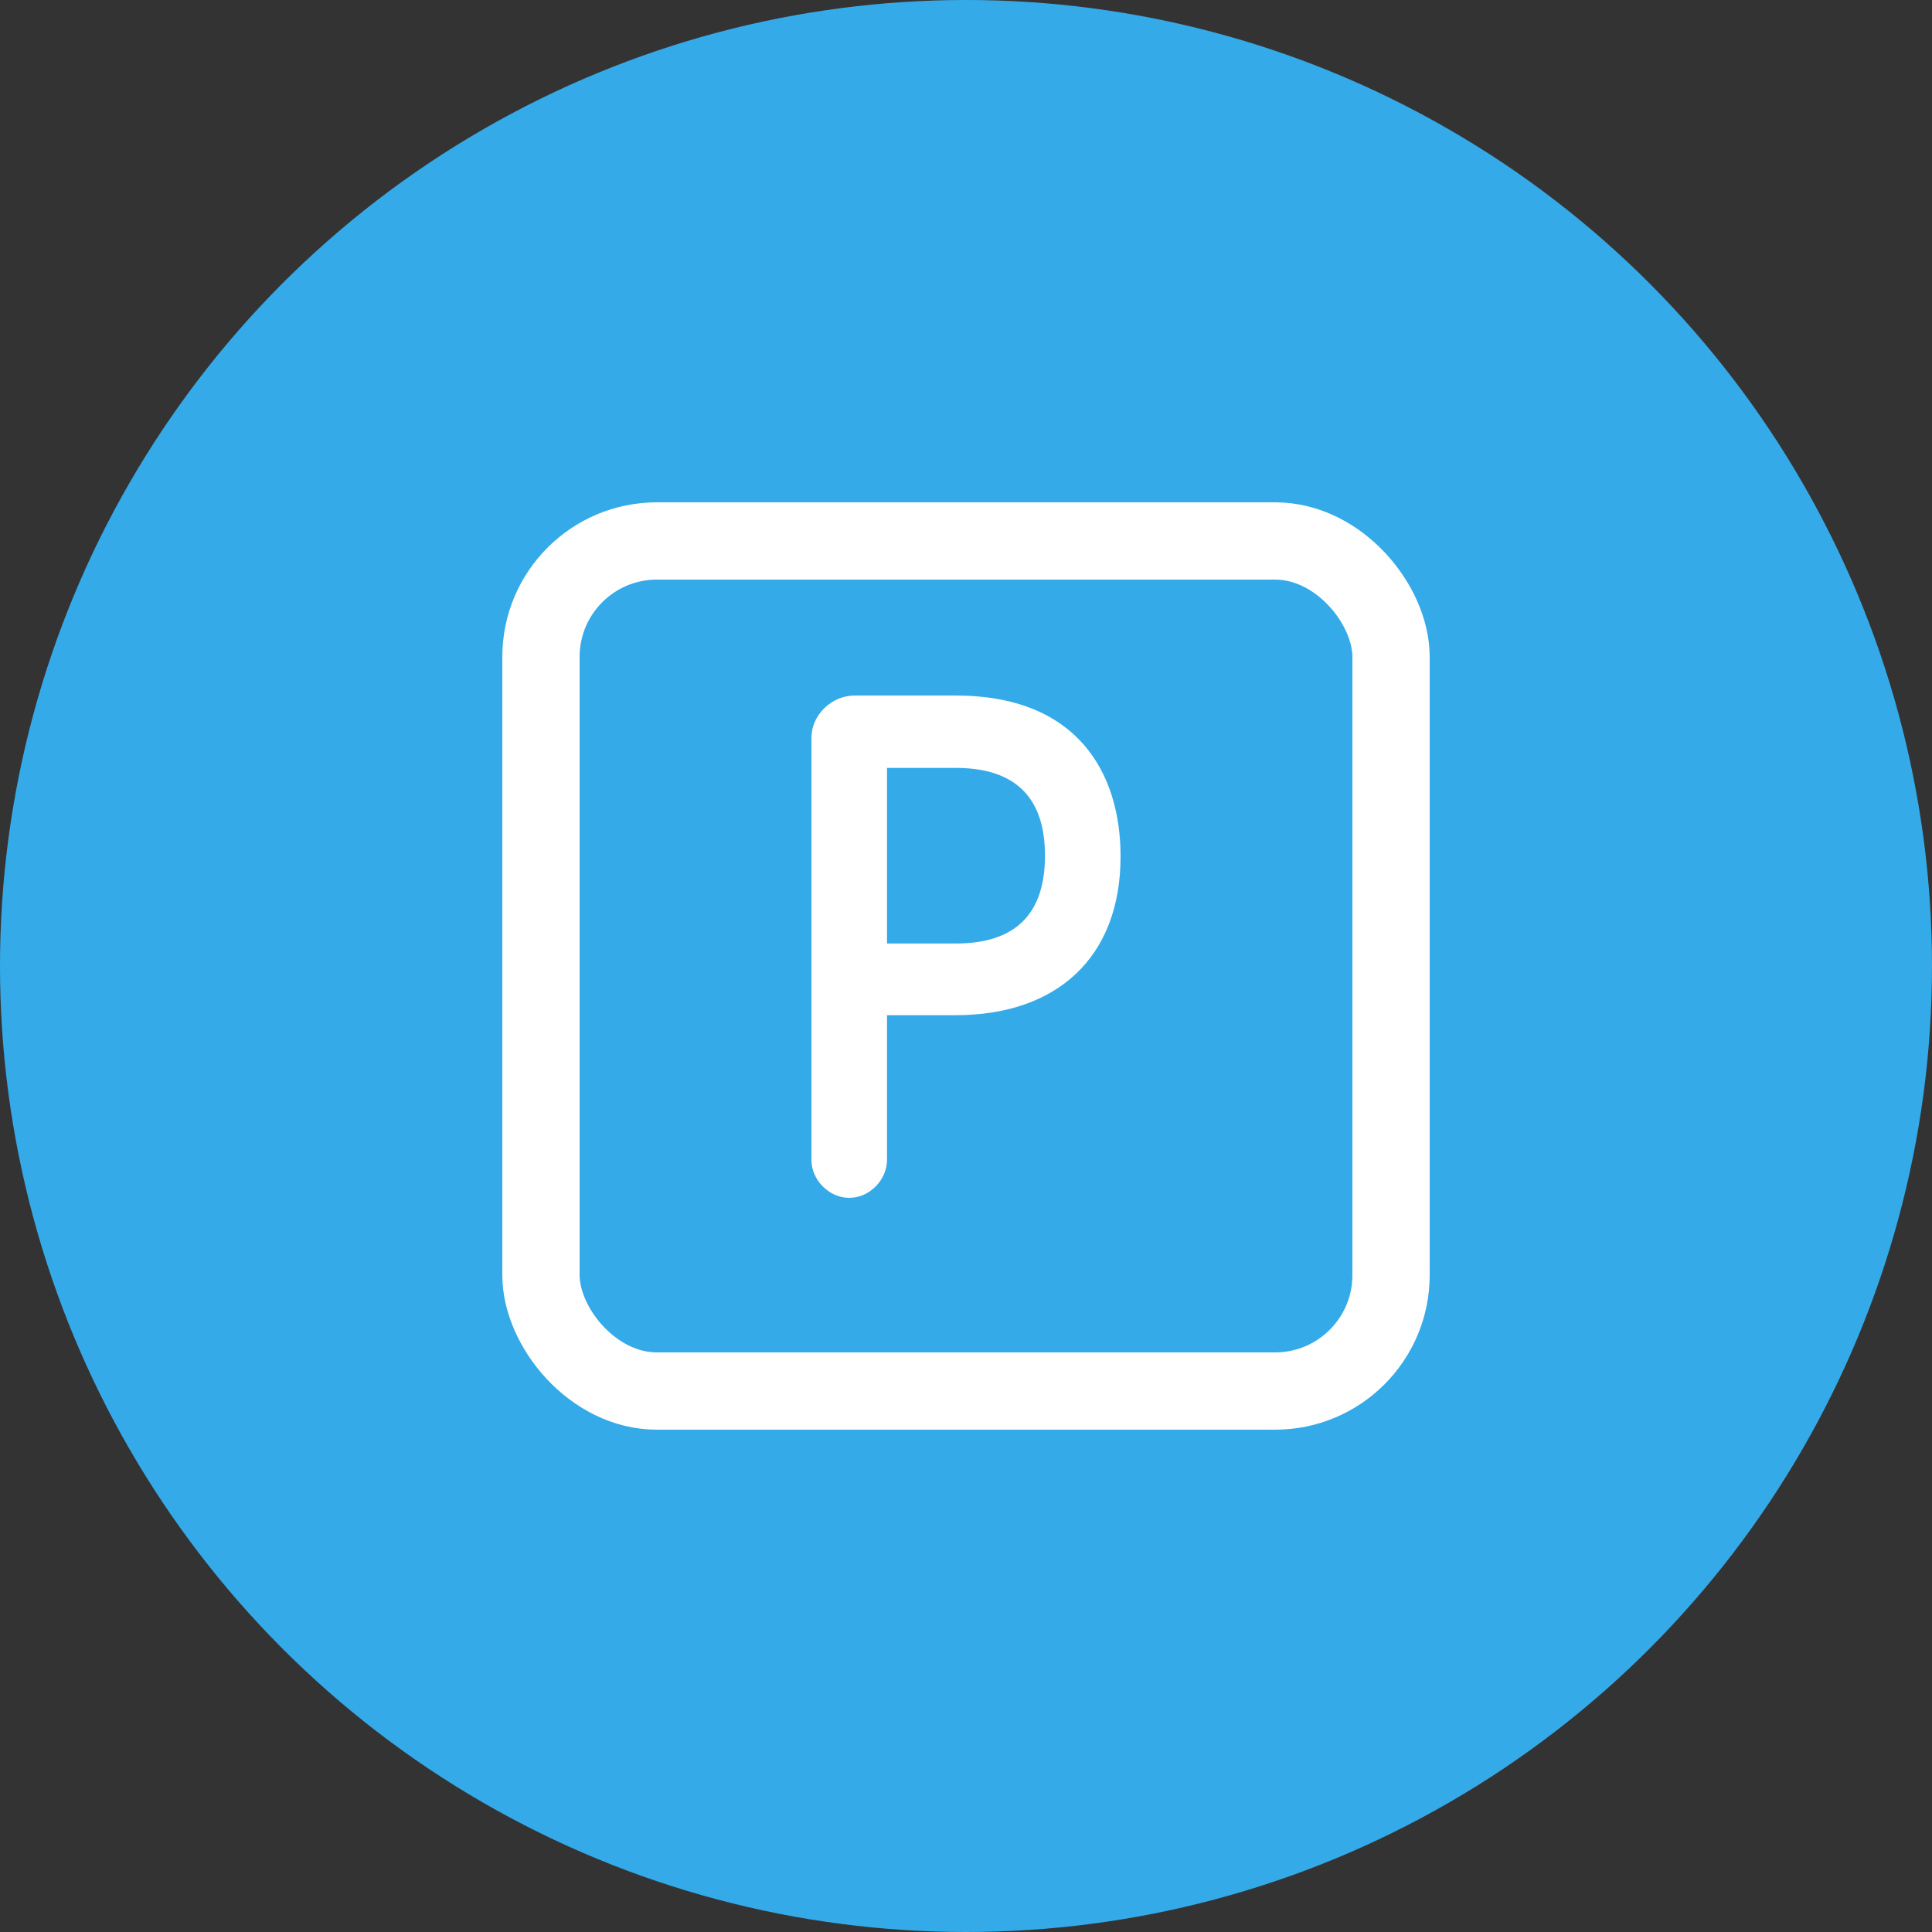 <svg xmlns="http://www.w3.org/2000/svg" width="50" height="50" viewBox="0 0 50 50">
    <rect x="0" y="0" width="50" height="50" fill="#333333" stroke="none"/>
    <g fill="none" fill-rule="evenodd">
        <circle cx="25" cy="25" r="25" fill="#35AAE9" fill-rule="nonzero"/>
        <rect width="22" height="22" x="14" y="14" fill-rule="nonzero" stroke="#FFF" stroke-width="2" rx="3"/>
        <path fill="#FFF" d="M24.733 26.273h-1.777v3.745c0 .51-.445.982-.978.982-.516 0-.978-.455-.978-.982V19.091c0-.582.516-1.091 1.12-1.091h2.613C27.88 18 29 20 29 22.164c0 2.636-1.671 4.109-4.267 4.109zm-1.777-6.4v4.545h1.777c1.511 0 2.311-.727 2.311-2.273 0-1.127-.426-2.272-2.31-2.272h-1.778z"/>
    </g>
</svg>
